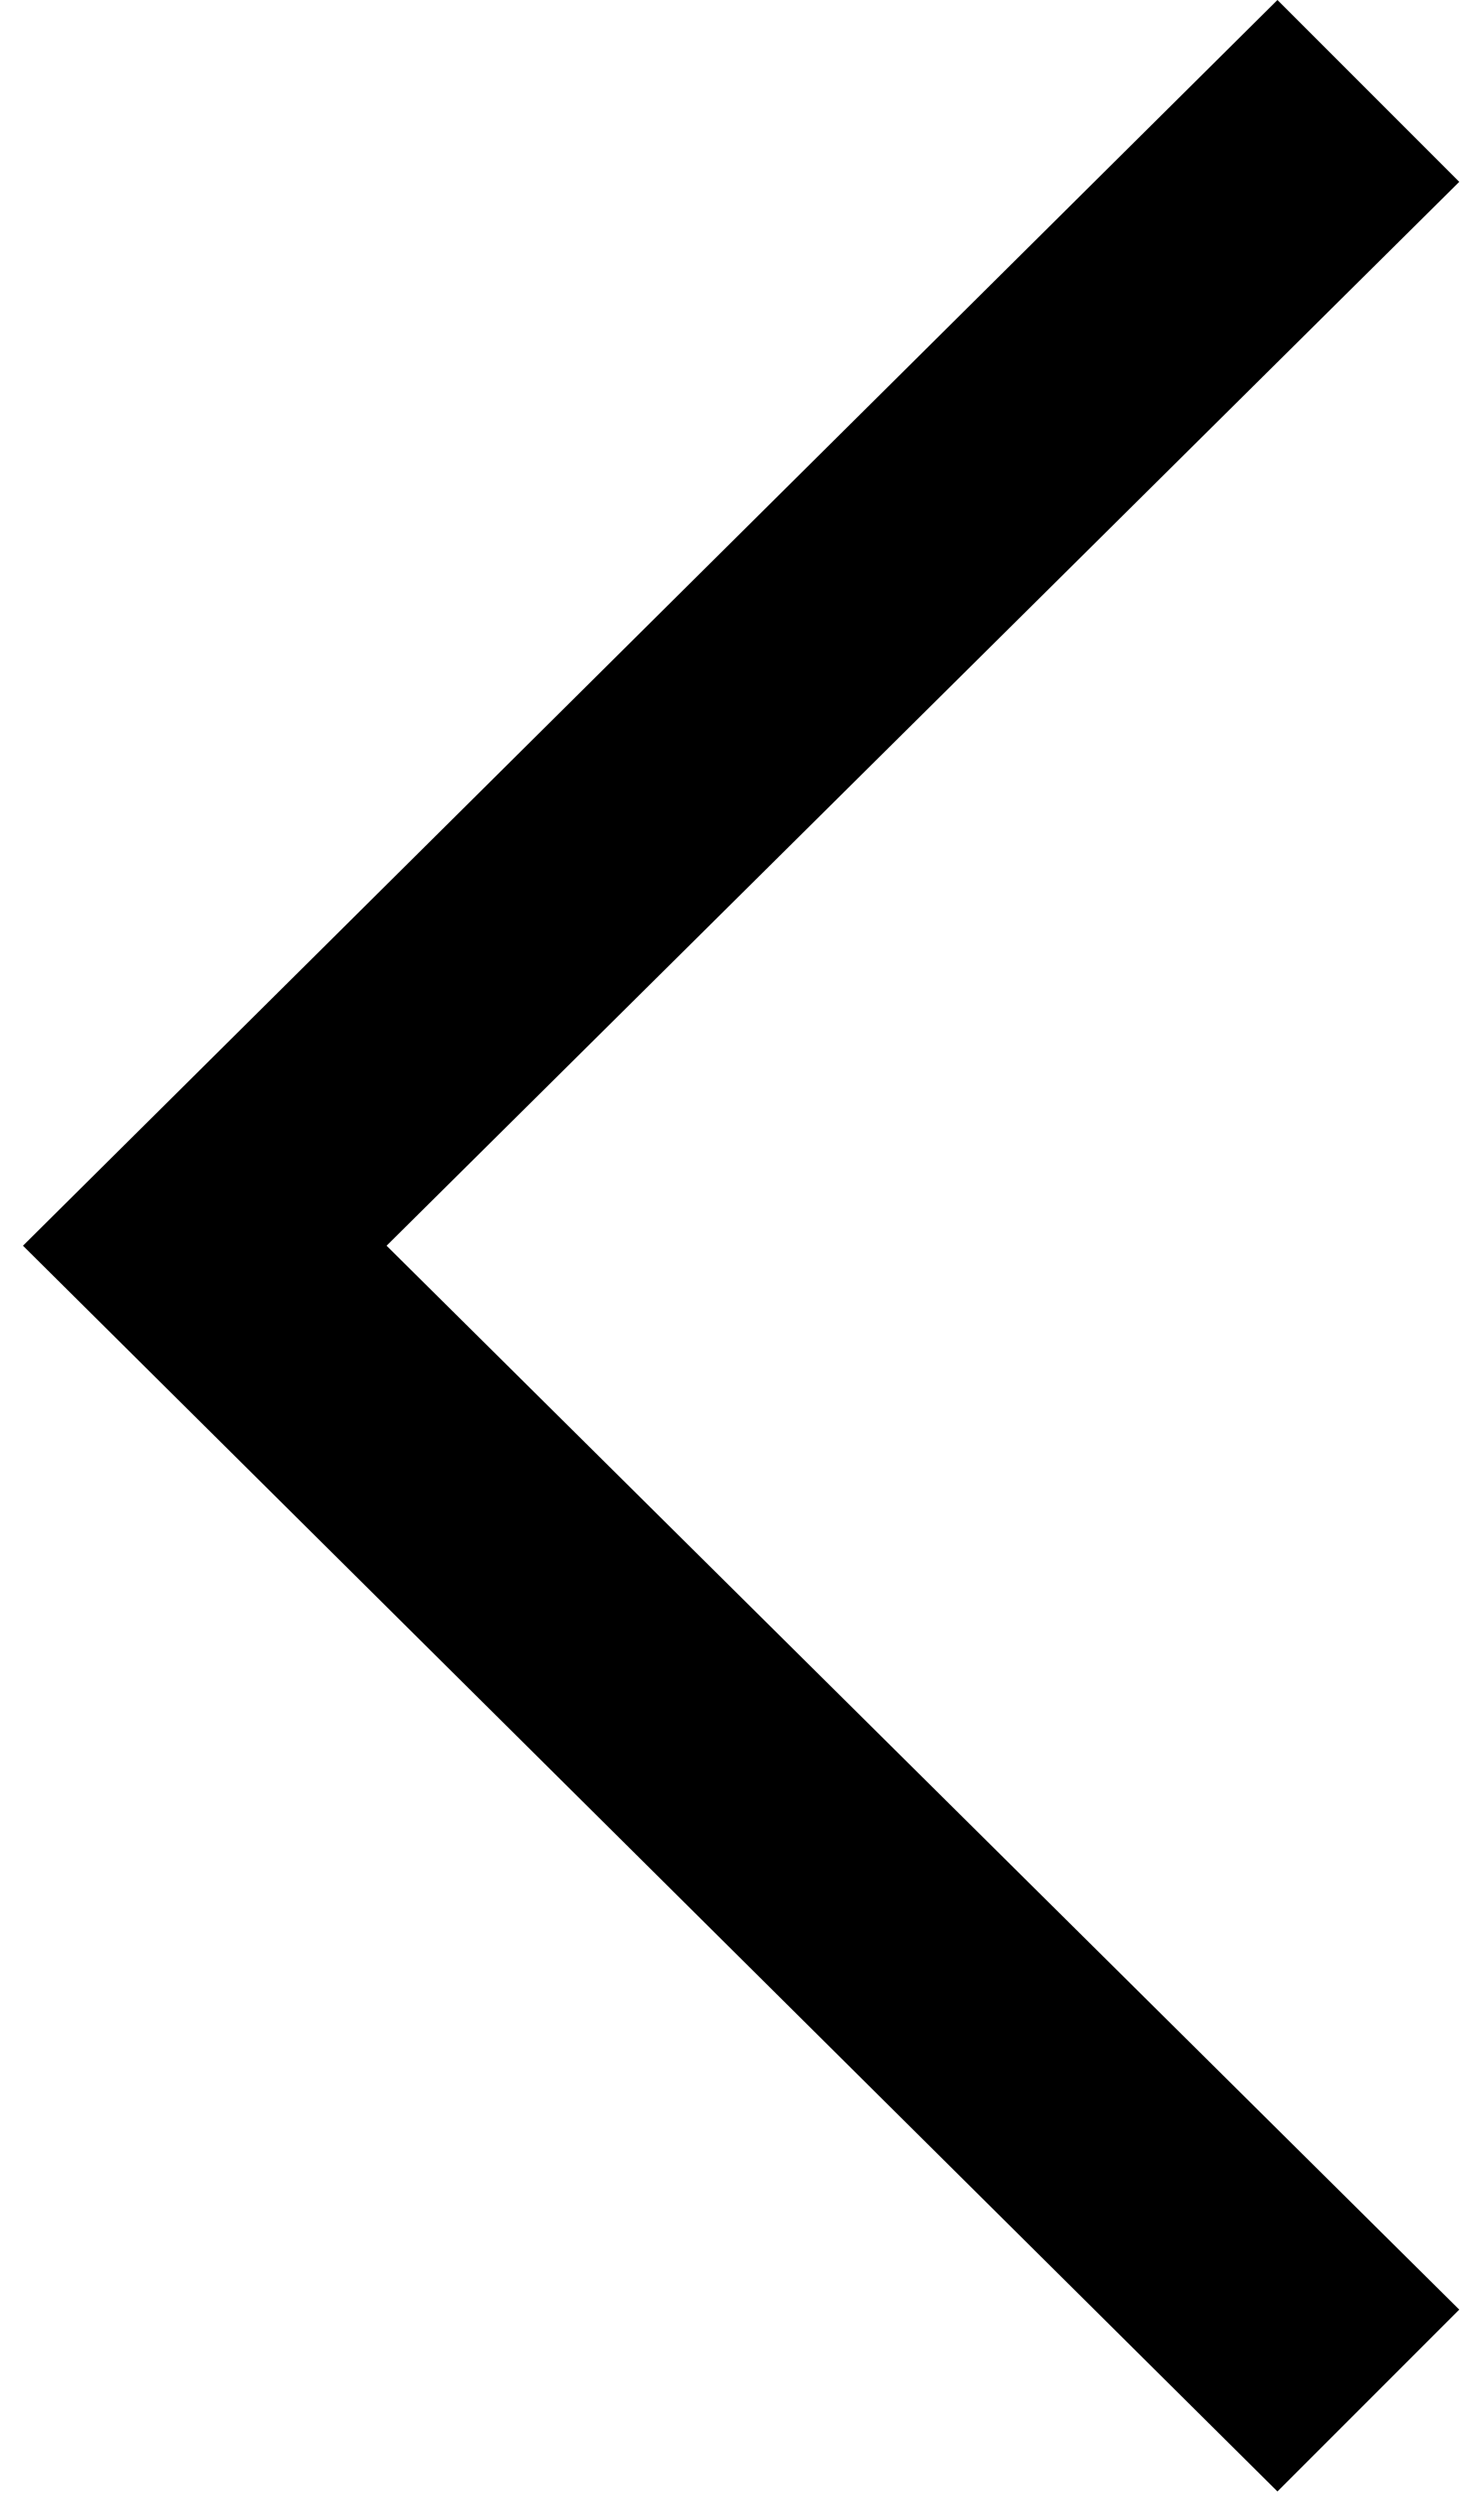 <svg width="51" height="87" viewBox="0 0 51 87" fill="none" xmlns="http://www.w3.org/2000/svg">
<path d="M44.471 86.709L50.8 80.38L13.458 43.354L50.8 6.329L44.471 0L0.8 43.354L44.471 86.709Z" fill="black"/>
</svg>
